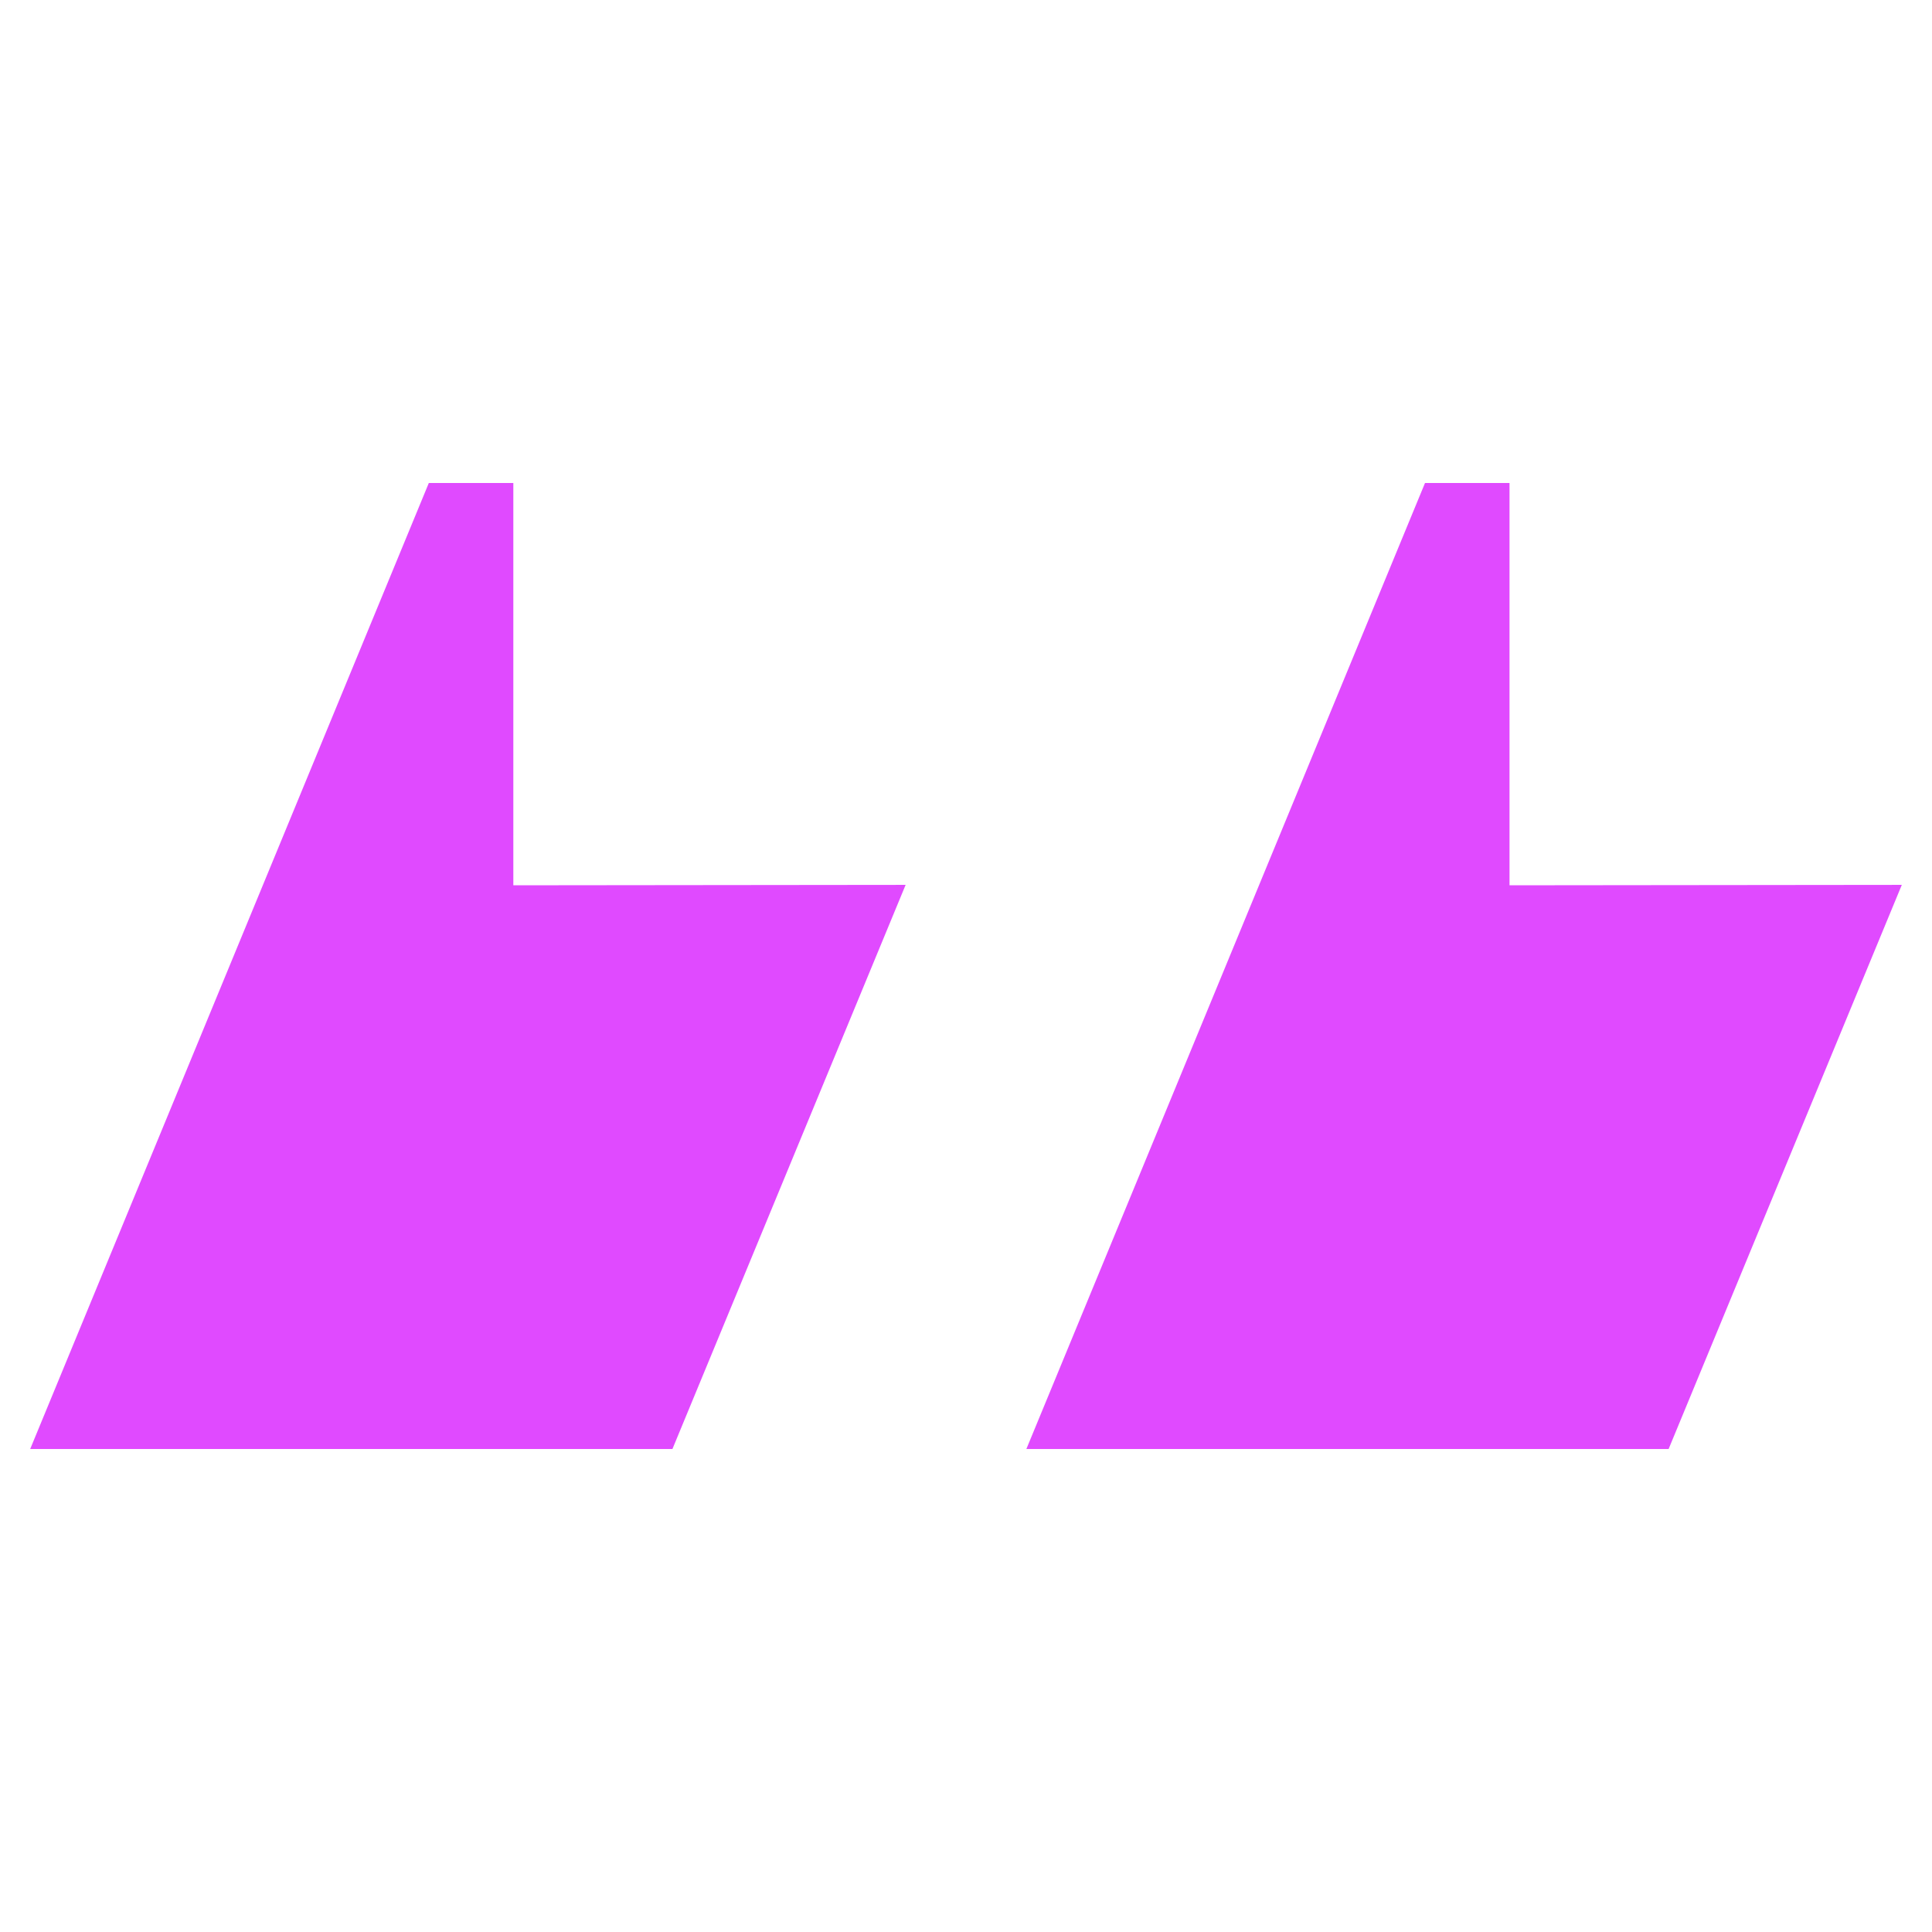 <svg width="120" height="120" viewBox="0 0 120 120" fill="none" xmlns="http://www.w3.org/2000/svg">
<path d="M1.875 90L26.635 30H31.884V54.987L56.25 54.961L41.766 90H1.875Z" fill="#E04AFF"/>
<path d="M63.75 90L88.51 30H93.759V54.987L118.125 54.961L103.641 90H63.75Z" fill="#E04AFF"/>
</svg>
